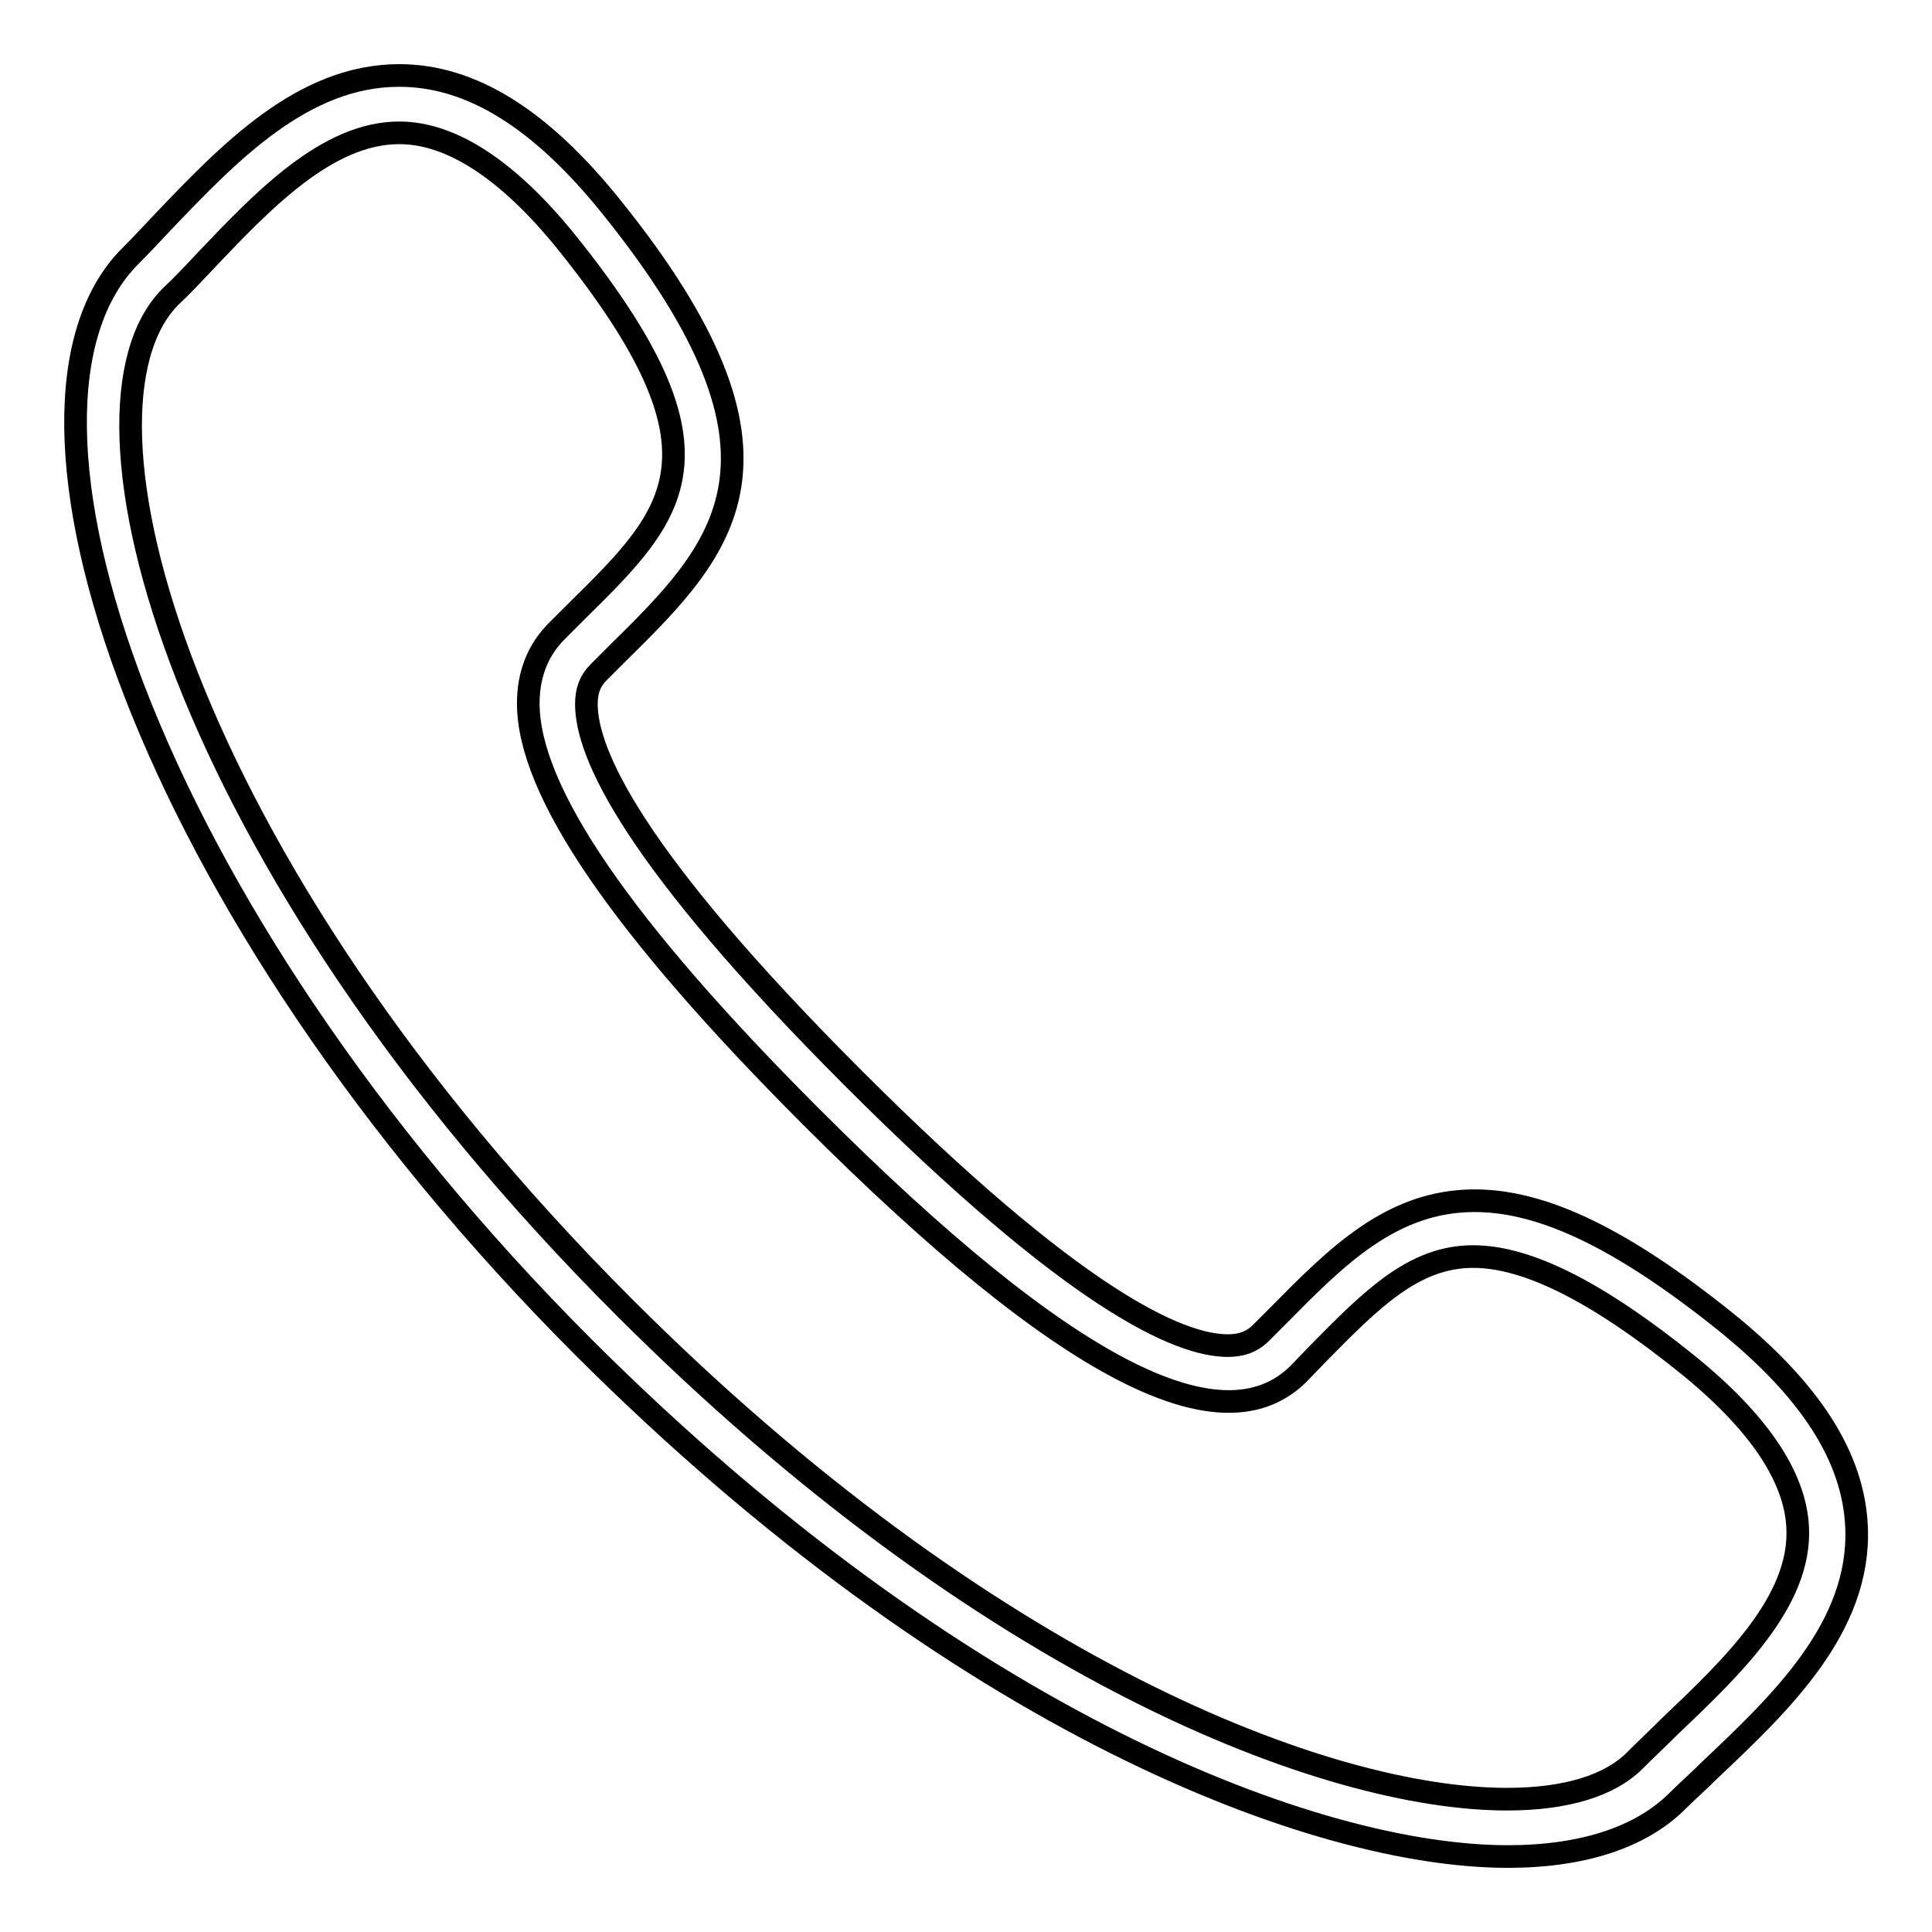 <?xml version="1.0" encoding="utf-8"?>
<!-- Svg Vector Icons : http://www.onlinewebfonts.com/icon -->
<!DOCTYPE svg PUBLIC "-//W3C//DTD SVG 1.1//EN" "http://www.w3.org/Graphics/SVG/1.1/DTD/svg11.dtd">
<svg version="1.1" xmlns="http://www.w3.org/2000/svg" xmlns:xlink="http://www.w3.org/1999/xlink" x="0px" y="0px" viewBox="0 0 256 256" enable-background="new 0 0 256 256" xml:space="preserve">
<g><g><path stroke-width="3" fill-opacity="0" stroke="#000000"  d="M199.8,246c-25.4,0-72.6-17.7-122.4-67.4C18.8,120-2.7,53.8,17.3,33.9c1.4-1.4,2.8-2.9,4.3-4.5C30.3,20.3,40.1,10,52.9,10c9.5,0,18.7,5.7,28.1,17.4c26.9,33.4,14.8,45.4,0.8,59.2l-2.5,2.5c-1.1,1.1-1.6,2.4-1.6,4.2c0,6.5,6.1,20.3,35.4,49.6c29.3,29.3,43.1,35.4,49.6,35.4c1.8,0,3.1-0.5,4.2-1.5l2.5-2.5c7.7-7.8,15-15.2,26-15.2c9.1,0,19.6,5.1,33.2,16c11.3,9.1,17,18,17.4,27.2c0.6,13.3-10.1,23.4-19.4,32.2c-1.5,1.5-3.1,2.9-4.5,4.3C217.3,243.5,209.6,246,199.8,246z M52.9,17.6c-9.6,0-18.2,9.1-25.8,17.1c-1.5,1.6-3,3.2-4.5,4.6c-15,15,0.9,74.7,60.1,133.9c48.1,48.1,93.1,65.2,117,65.2c7.8,0,13.6-1.8,16.9-5.1c1.4-1.4,3-2.9,4.6-4.5c8.2-7.8,17.5-16.6,17-26.4c-0.3-6.7-5.2-14-14.6-21.6c-11.9-9.6-21.2-14.3-28.4-14.3c-7.9,0-13.5,5.7-20.6,12.9l-2.5,2.6c-10.1,10.1-30.8-0.2-64.5-33.9c-25.3-25.3-37.6-43.3-37.6-54.9c0-3.9,1.3-7.1,3.8-9.6l2.6-2.6c13.2-13,21.2-20.9-1.4-49C67.3,22.5,59.8,17.6,52.9,17.6z"/></g></g>
</svg>